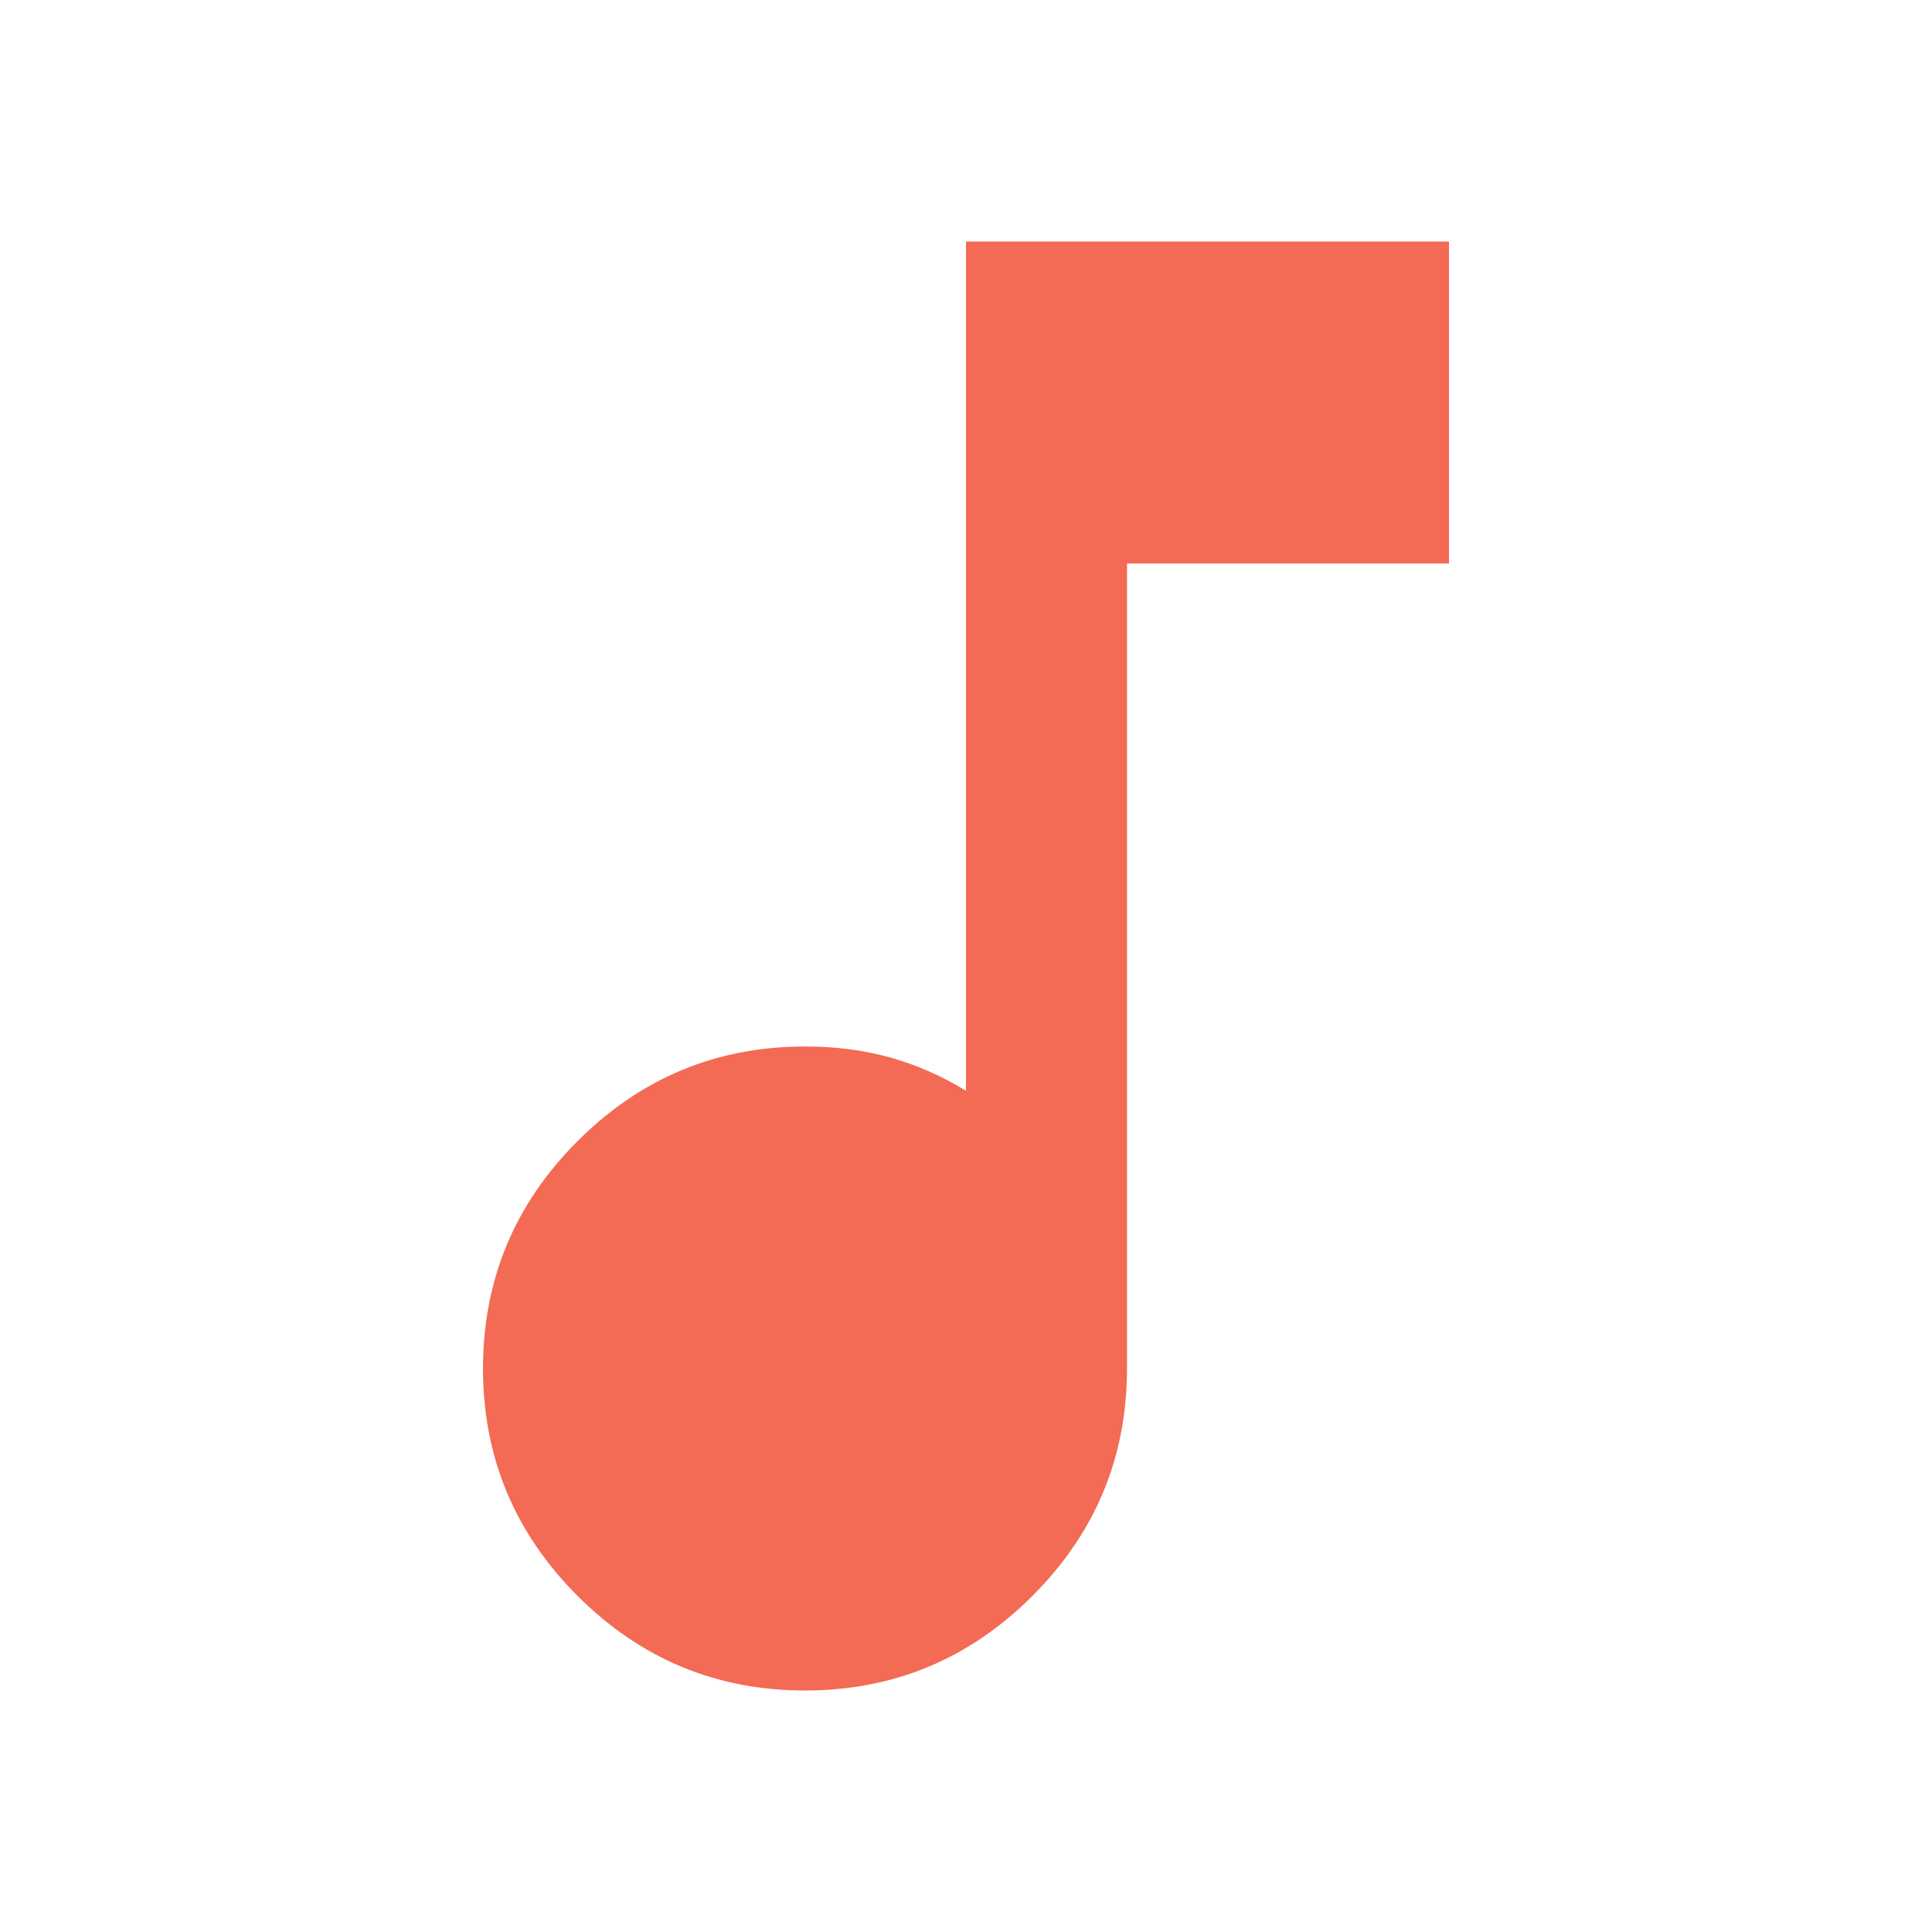 <svg xmlns="http://www.w3.org/2000/svg" height="24px" viewBox="0 -960 960 960" width="24px" fill="#F36A55"><path d="M400-120q-66 0-113-47t-47-113q0-66 47-113t113-47q23 0 42.5 5.5T480-418v-422h240v160H560v400q0 66-47 113t-113 47Z"/></svg>